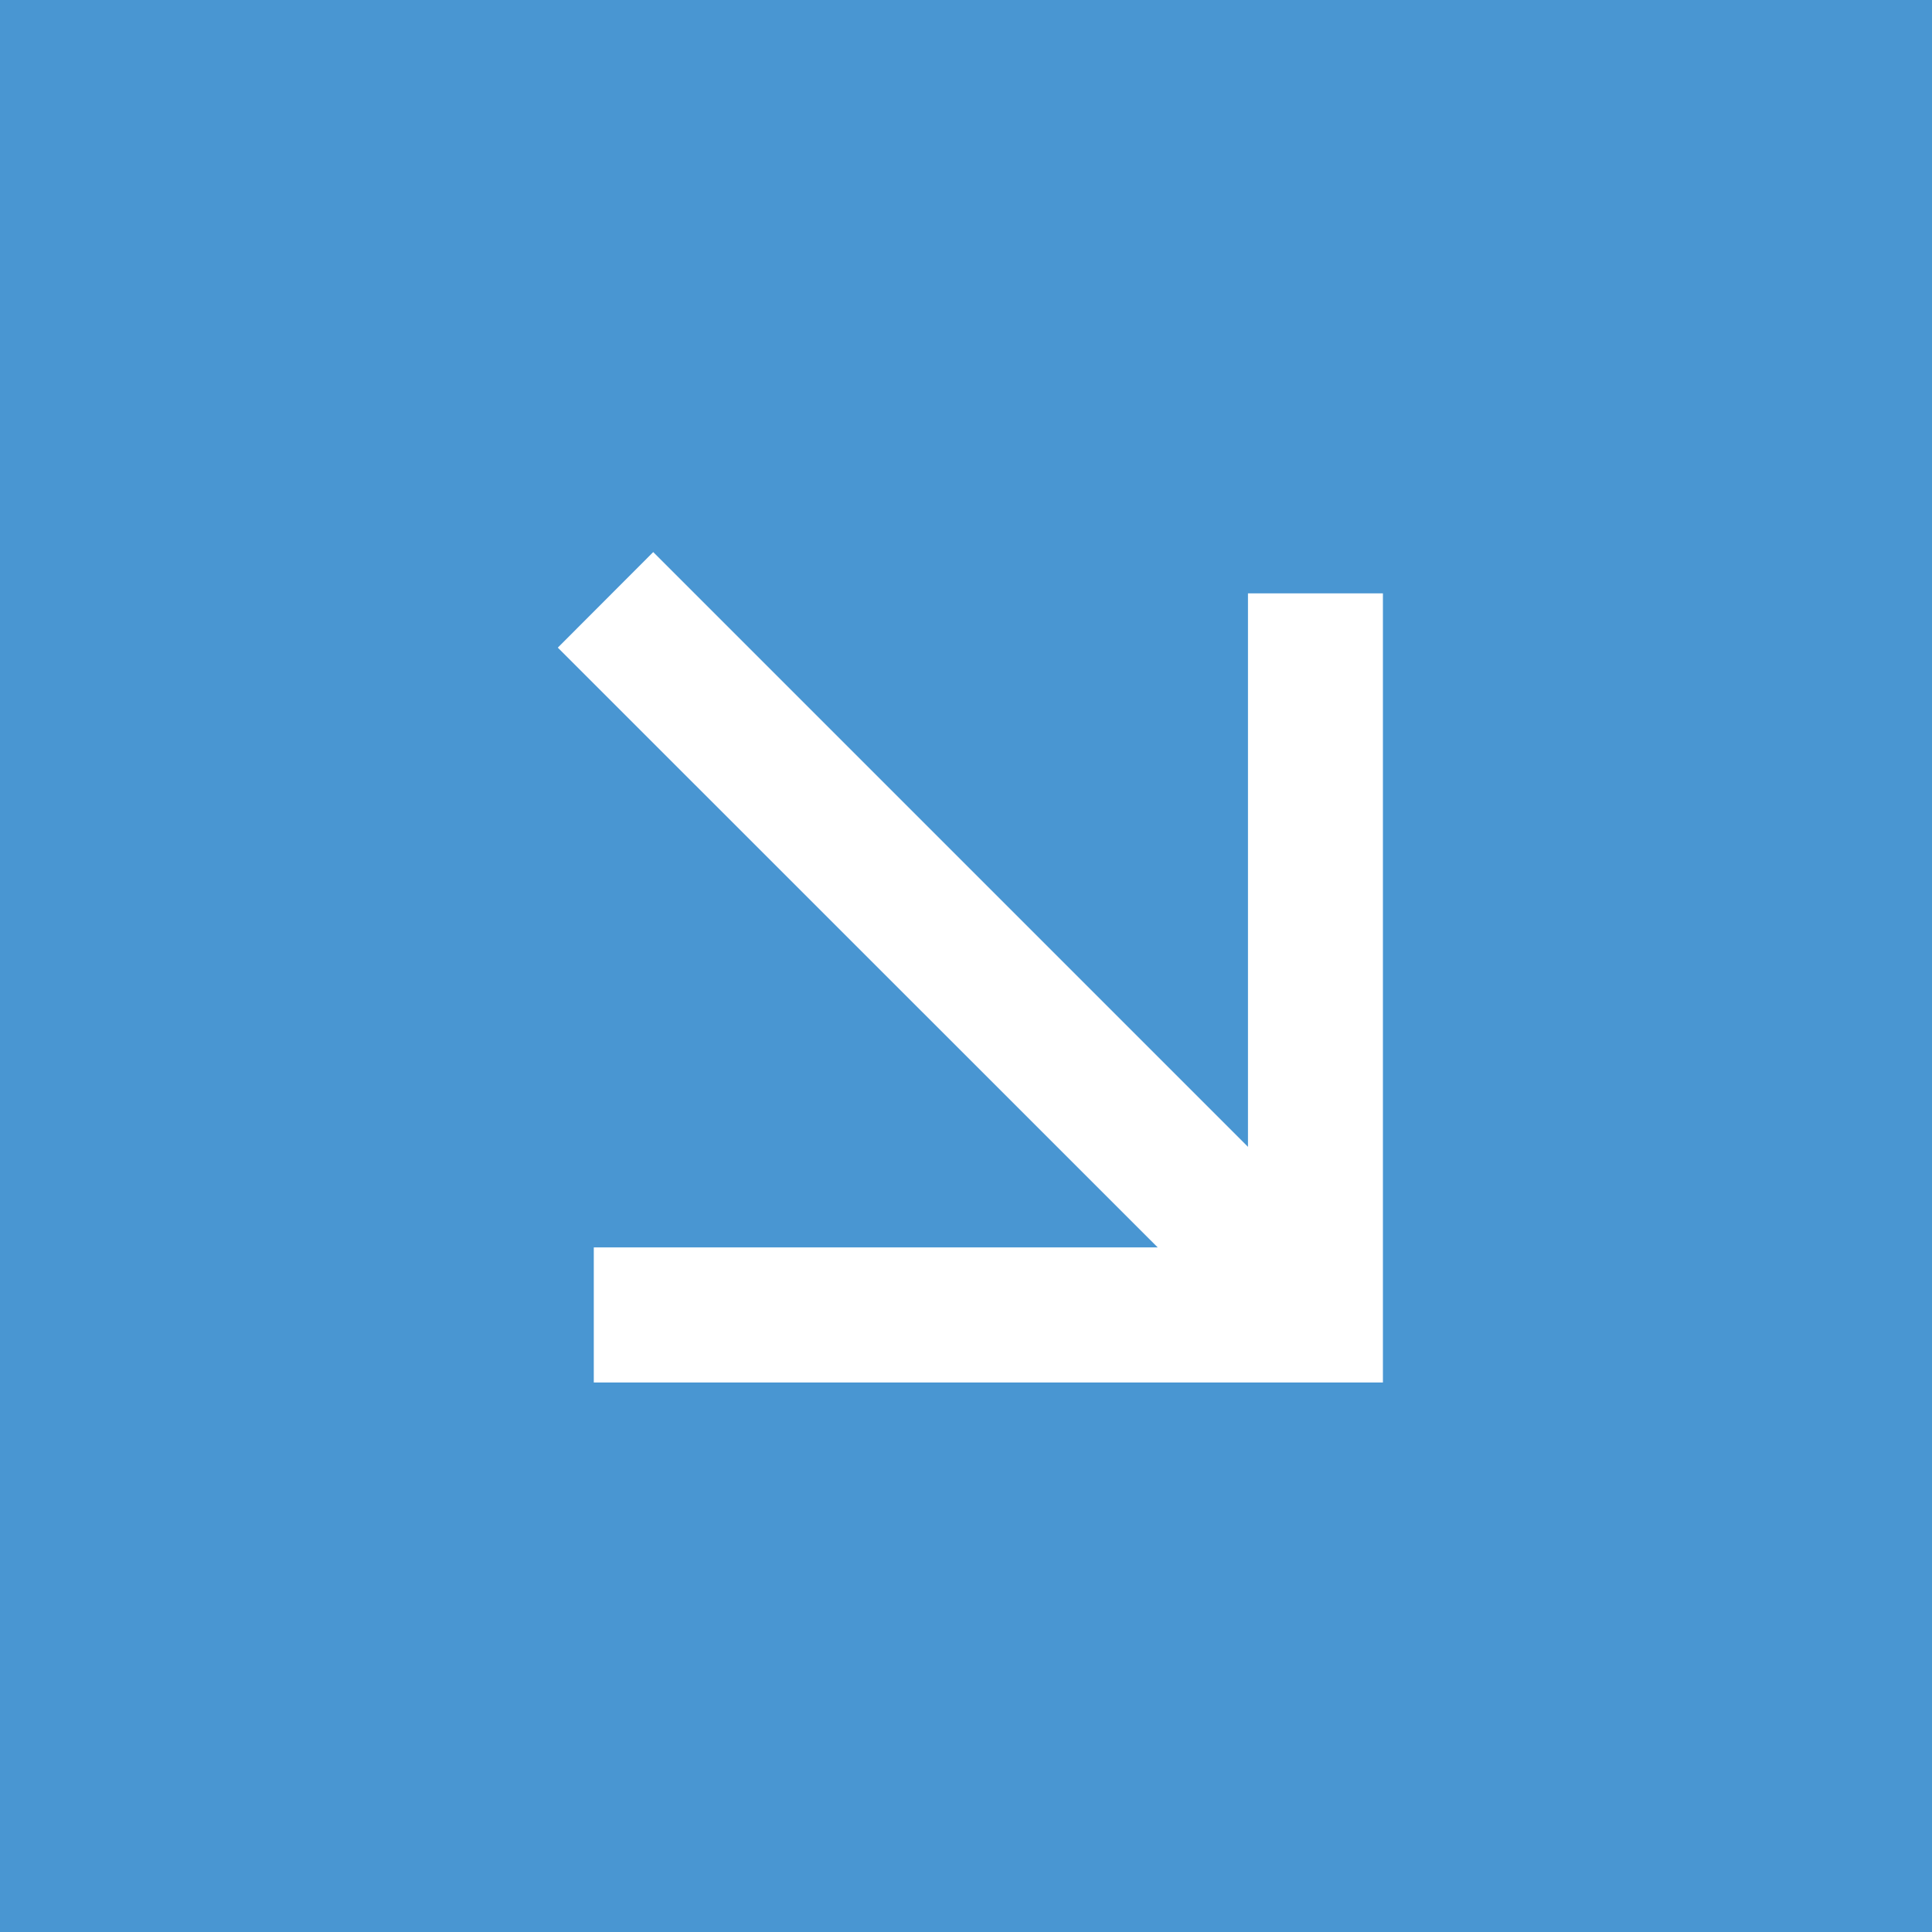 <?xml version="1.0" encoding="UTF-8"?>
<svg id="Layer_1" data-name="Layer 1" xmlns="http://www.w3.org/2000/svg" version="1.1" viewBox="0 0 141.73 141.73">
  <rect x="0" y="0" width="141.73" height="141.73" fill="#333333" stroke="none"/>
  <defs>
    <style>
      .cls-1 {
        fill: #4996d2;
      }

      .cls-1, .cls-2 {
        stroke-width: 0px;
      }

      .cls-2 {
        fill: #fff;
      }
    </style>
  </defs>
  <rect class="cls-1" x="0" y="0" width="141.73" height="141.73" transform="translate(141.73 0) rotate(90)"/>
  <polygon class="cls-2" points="91.55 43.53 91.55 84.13 47.92 40.5 40.92 47.51 84.93 91.51 43.56 91.51 43.56 101.42 91.55 101.42 101.45 101.42 101.45 91.51 101.45 43.53 91.55 43.53"/>
</svg>